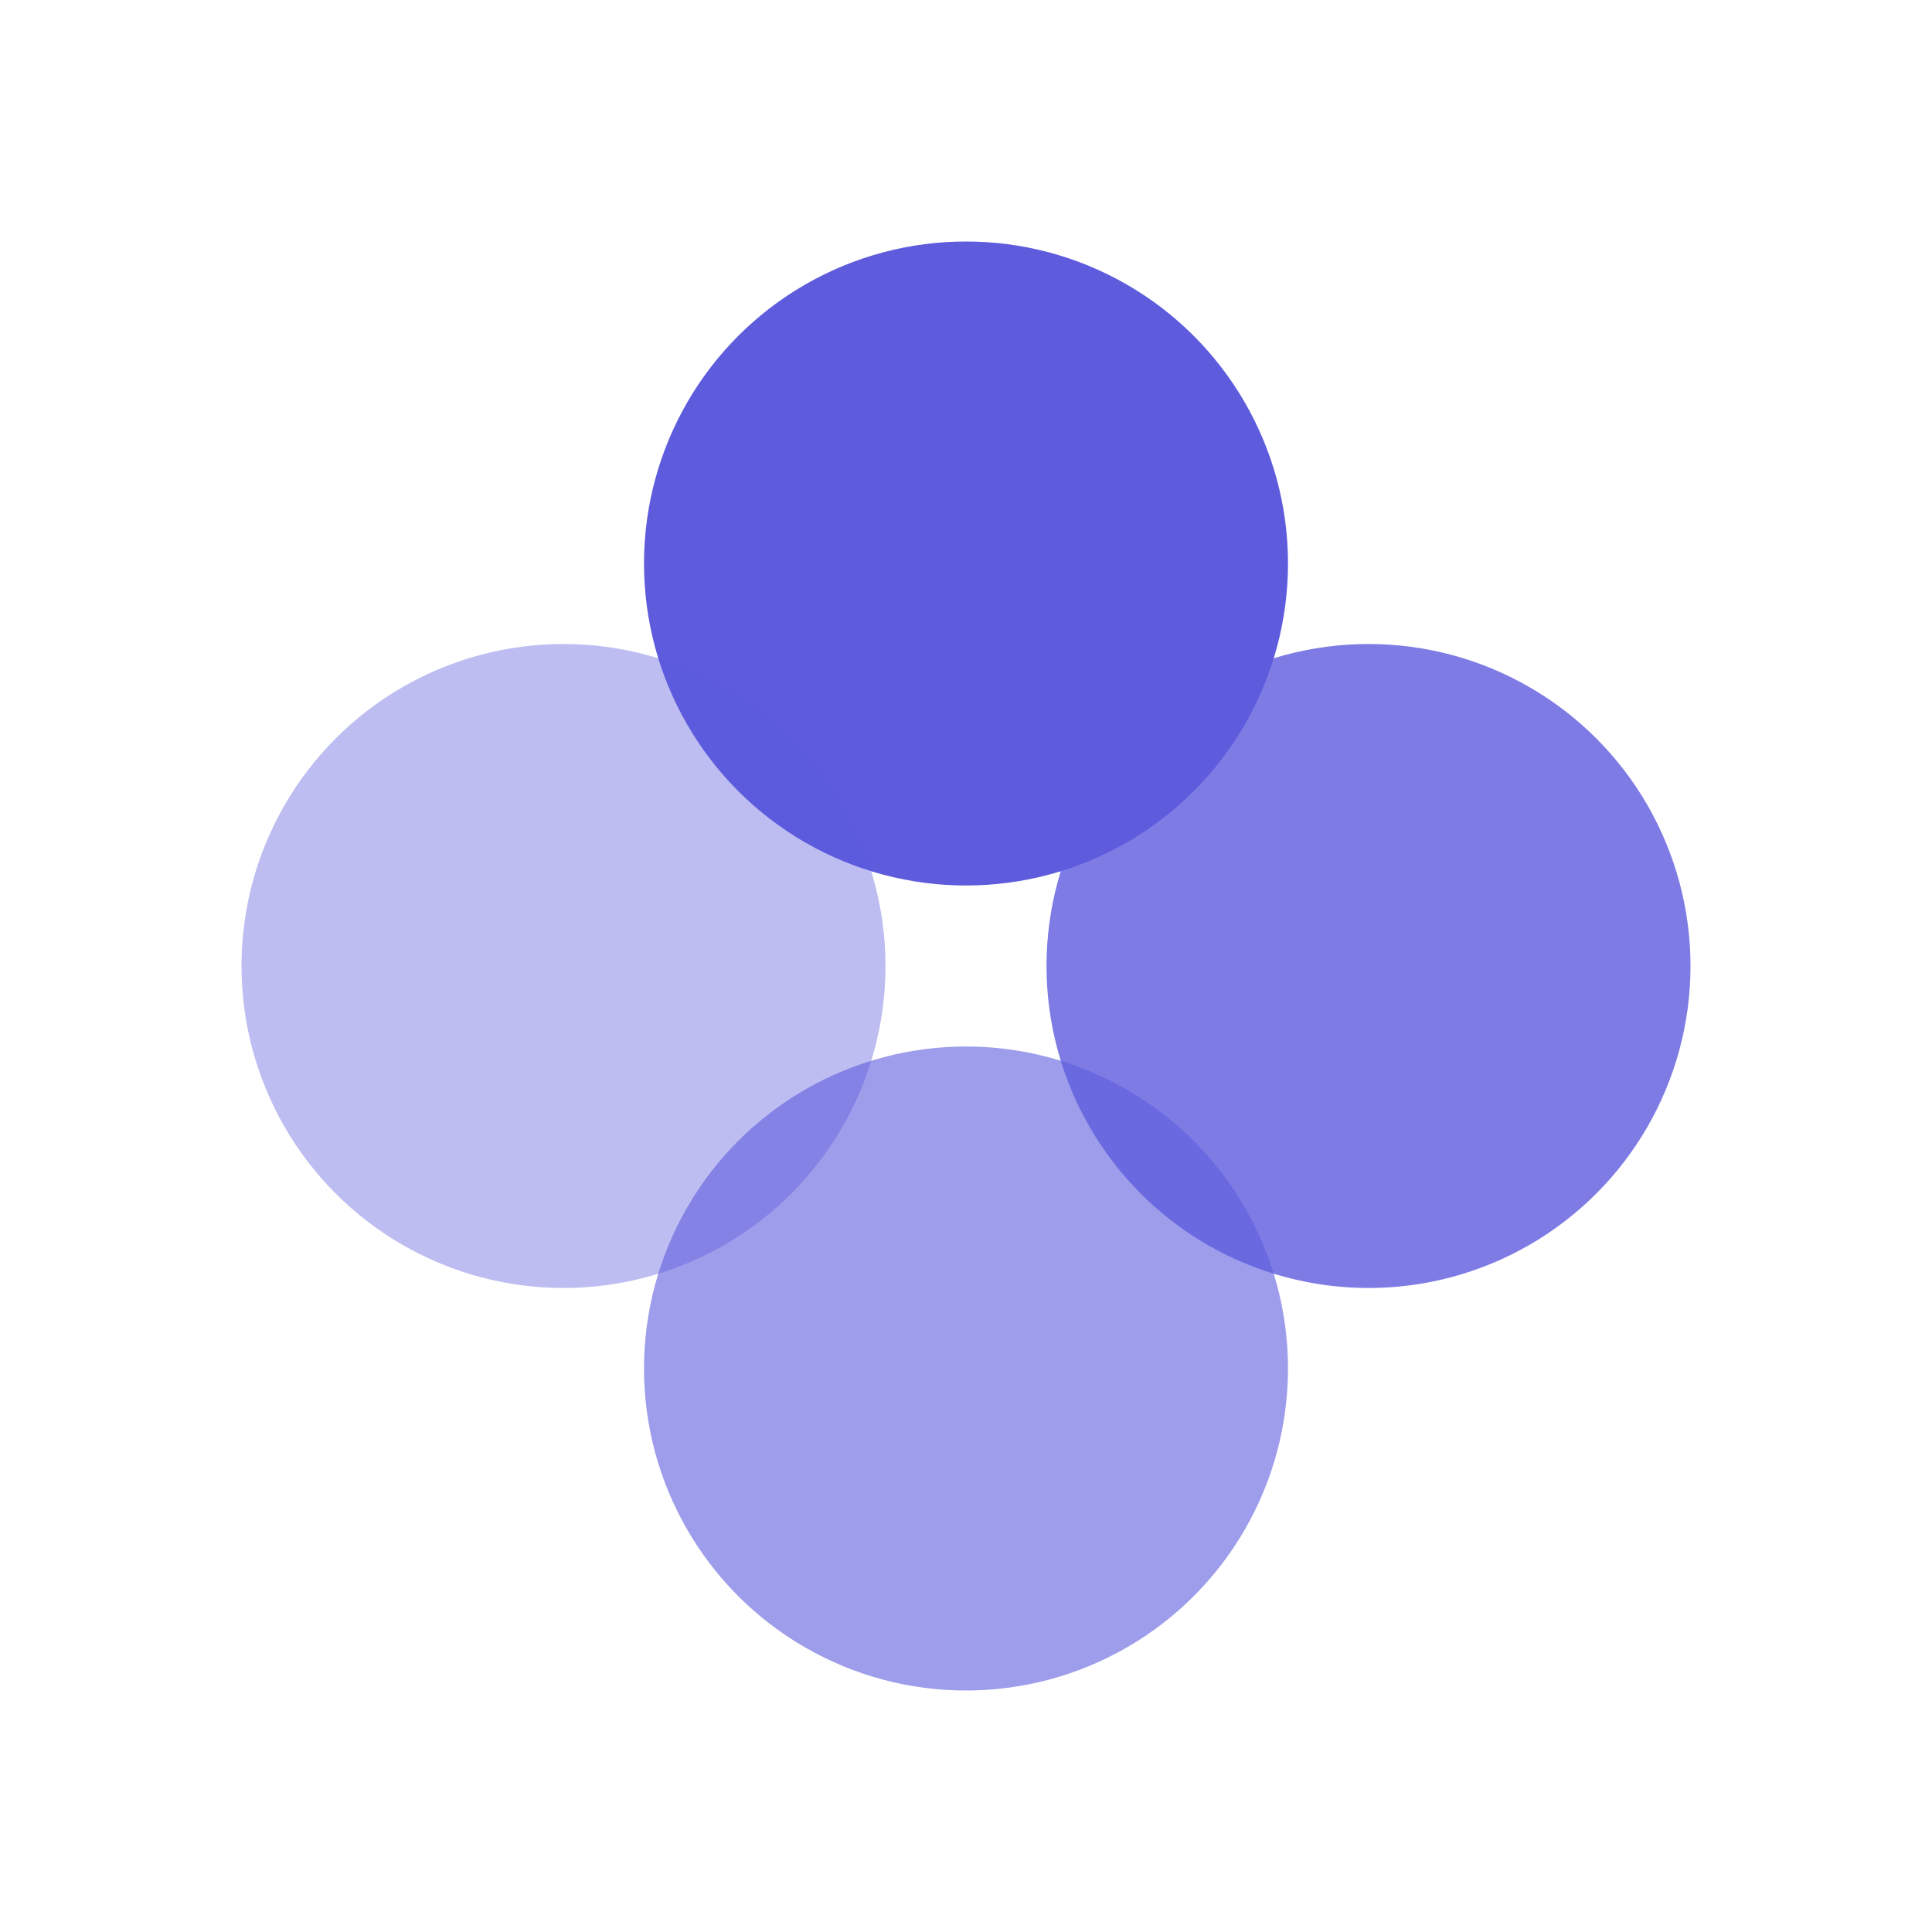 <?xml version="1.0" encoding="UTF-8"?>
<svg width="48" height="48" viewBox="0 0 24 24" fill="none" xmlns="http://www.w3.org/2000/svg">
  <circle cx="12" cy="7" r="4" fill="#5E5CDD"/>
  <circle cx="17" cy="12" r="4" fill="#5E5CDD" fill-opacity="0.8"/>
  <circle cx="12" cy="17" r="4" fill="#5E5CDD" fill-opacity="0.6"/>
  <circle cx="7" cy="12" r="4" fill="#5E5CDD" fill-opacity="0.4"/>
</svg>
